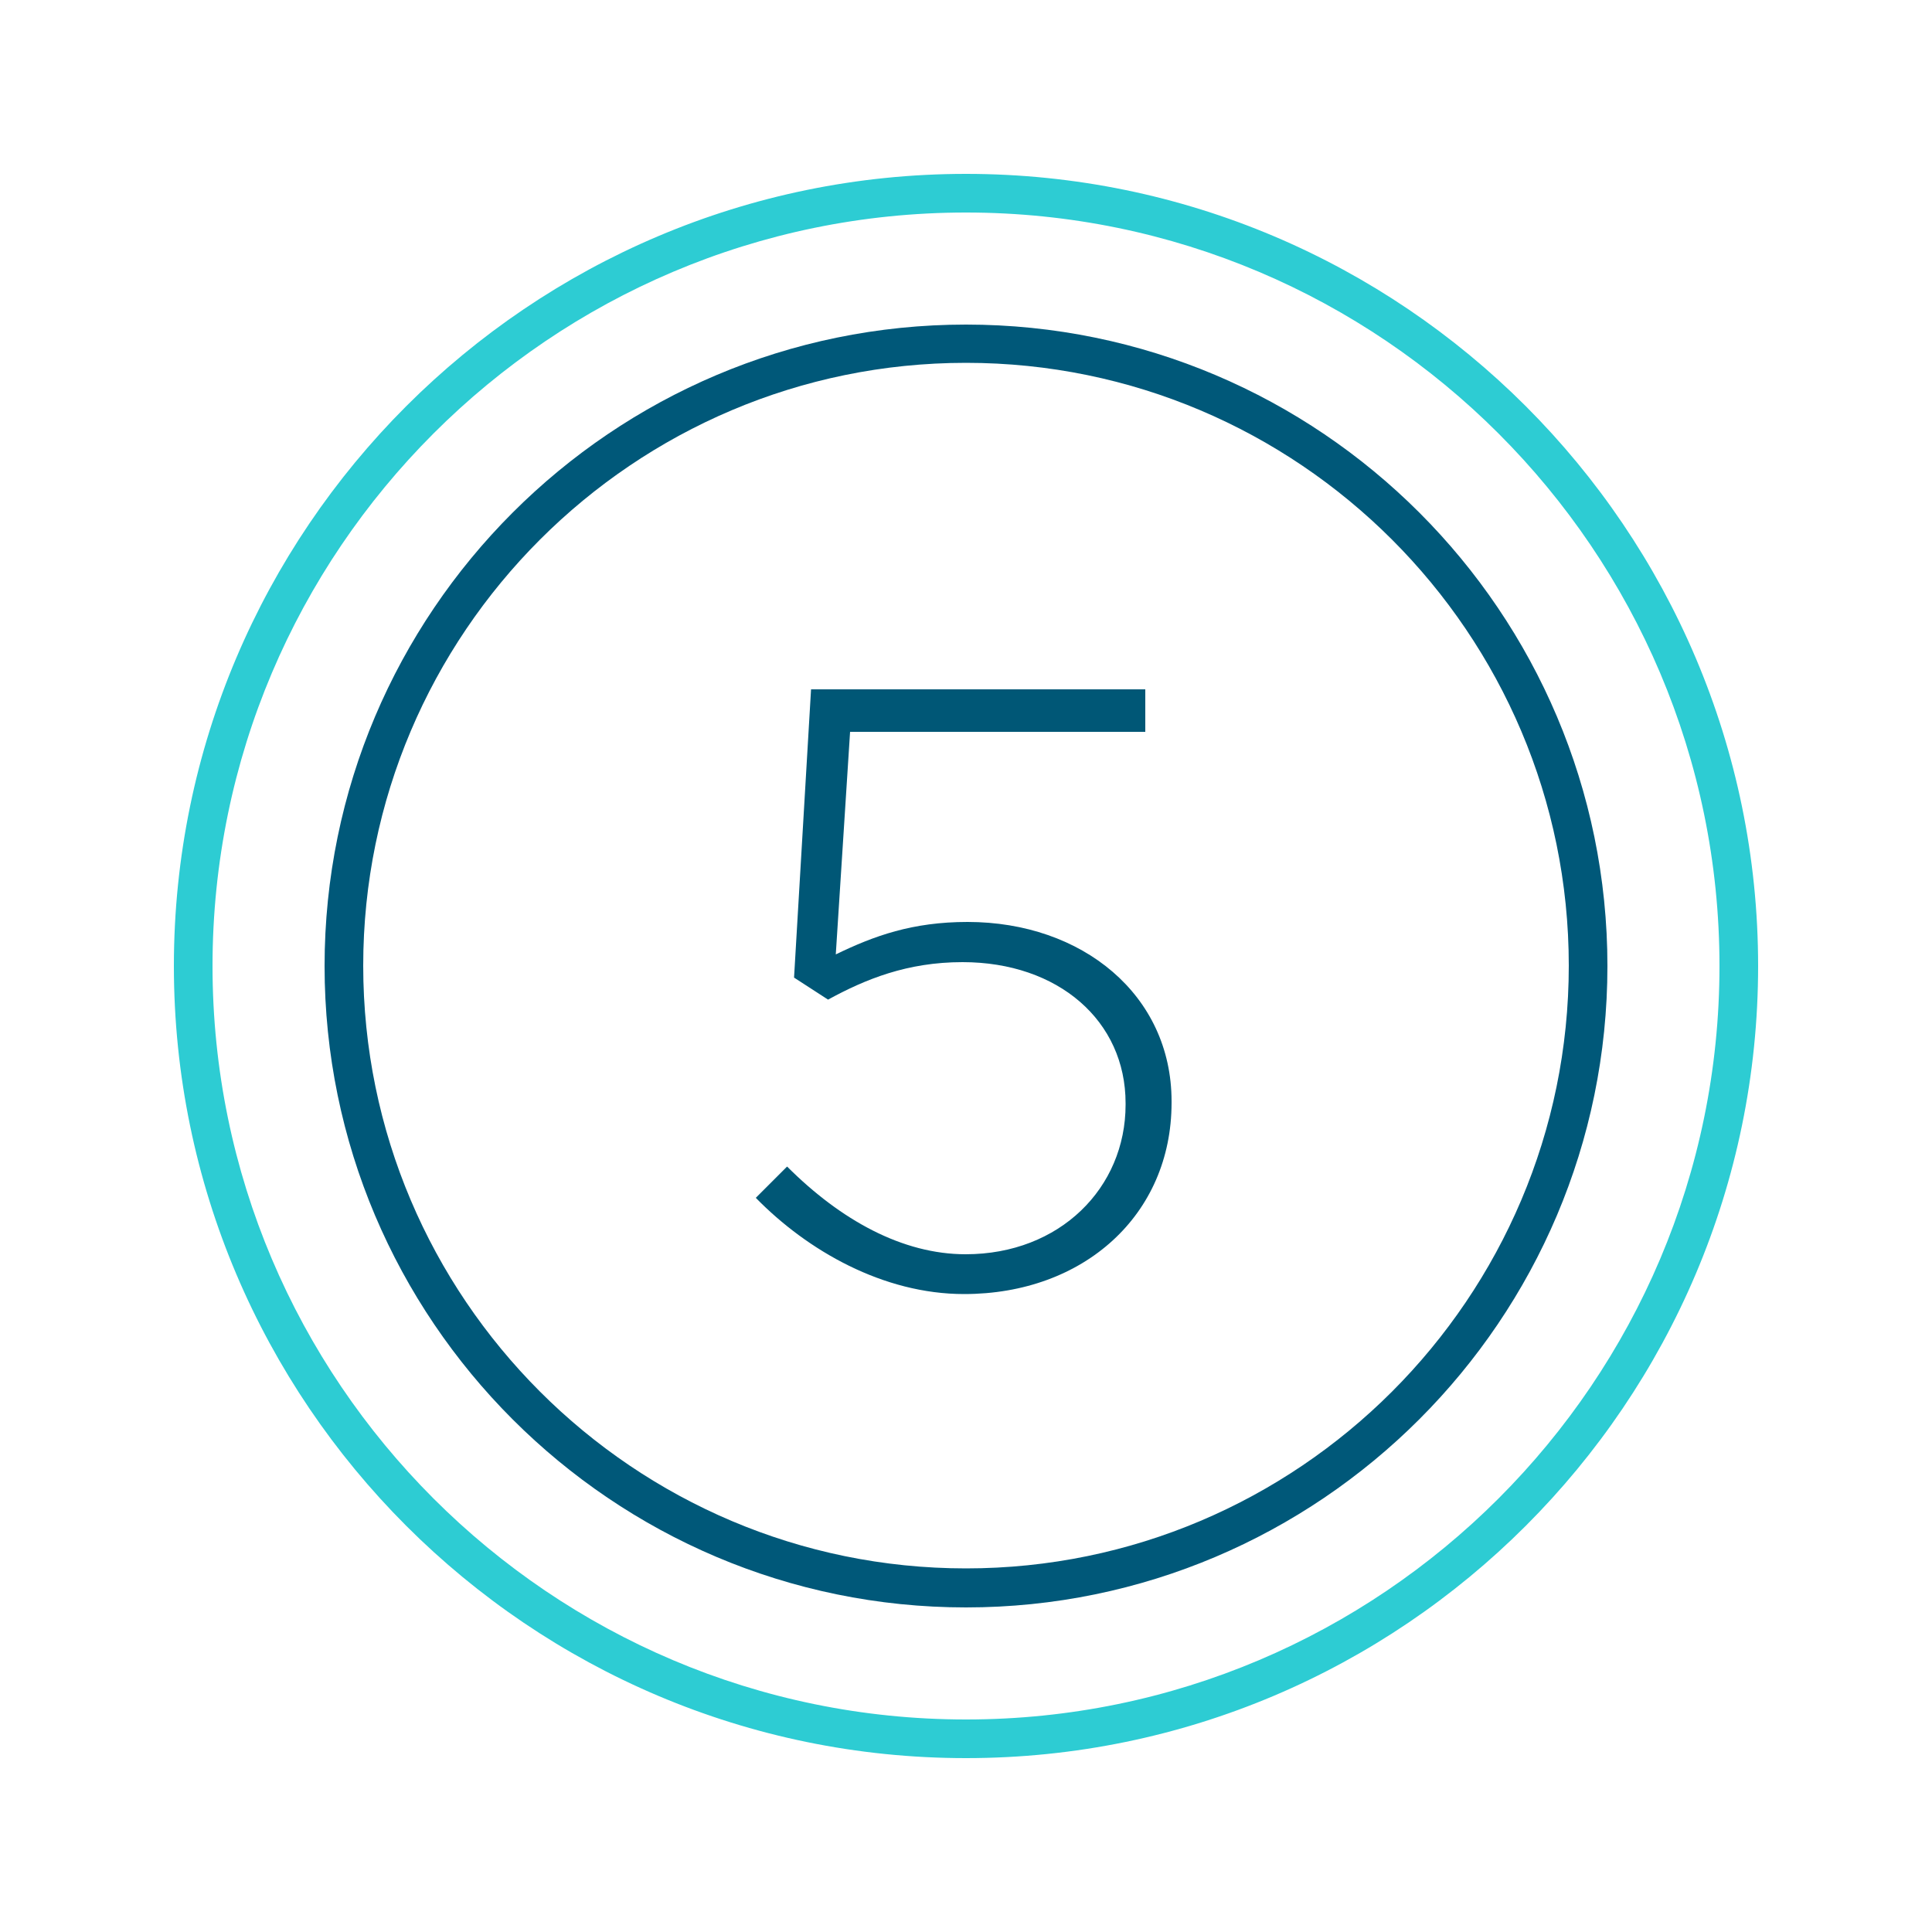<?xml version="1.0" encoding="UTF-8"?>
<svg id="Icons" xmlns="http://www.w3.org/2000/svg" viewBox="0 0 50 50">
  <defs>
    <style>
      .cls-1 {
        fill: #005776;
      }

      .cls-2 {
        fill: #005879;
      }

      .cls-3 {
        fill: #2dccd3;
      }
    </style>
  </defs>
  <path class="cls-3" d="M25,45.5c-11.3,0-20.5-9.2-20.5-20.5S13.7,4.5,25,4.5s20.5,9.2,20.5,20.5-9.2,20.5-20.5,20.5Zm0-40C14.25,5.5,5.5,14.25,5.5,25s8.75,19.5,19.5,19.5,19.5-8.75,19.5-19.5S35.75,5.5,25,5.5Z" />
  <path class="cls-2" d="M25,41.6c-9.16,0-16.6-7.45-16.6-16.6S15.84,8.4,25,8.4s16.6,7.45,16.6,16.6-7.45,16.6-16.6,16.6Zm0-32.21c-8.6,0-15.6,7-15.6,15.6s7,15.6,15.6,15.6,15.6-7,15.6-15.6-7-15.6-15.6-15.6Z" />
  <path class="cls-1" d="M19.56,31l.81-.81c1.39,1.39,2.99,2.27,4.62,2.27,2.44,0,4.14-1.72,4.14-3.87v-.04c0-2.13-1.74-3.65-4.22-3.65-1.43,0-2.51,.44-3.48,.97l-.88-.57,.44-7.46h8.65v1.1h-7.64l-.37,5.76c.99-.48,1.98-.84,3.41-.84,2.97,0,5.28,1.89,5.28,4.64v.04c0,2.9-2.27,4.95-5.37,4.95-2.09,0-4.05-1.12-5.39-2.49Z" />
</svg>